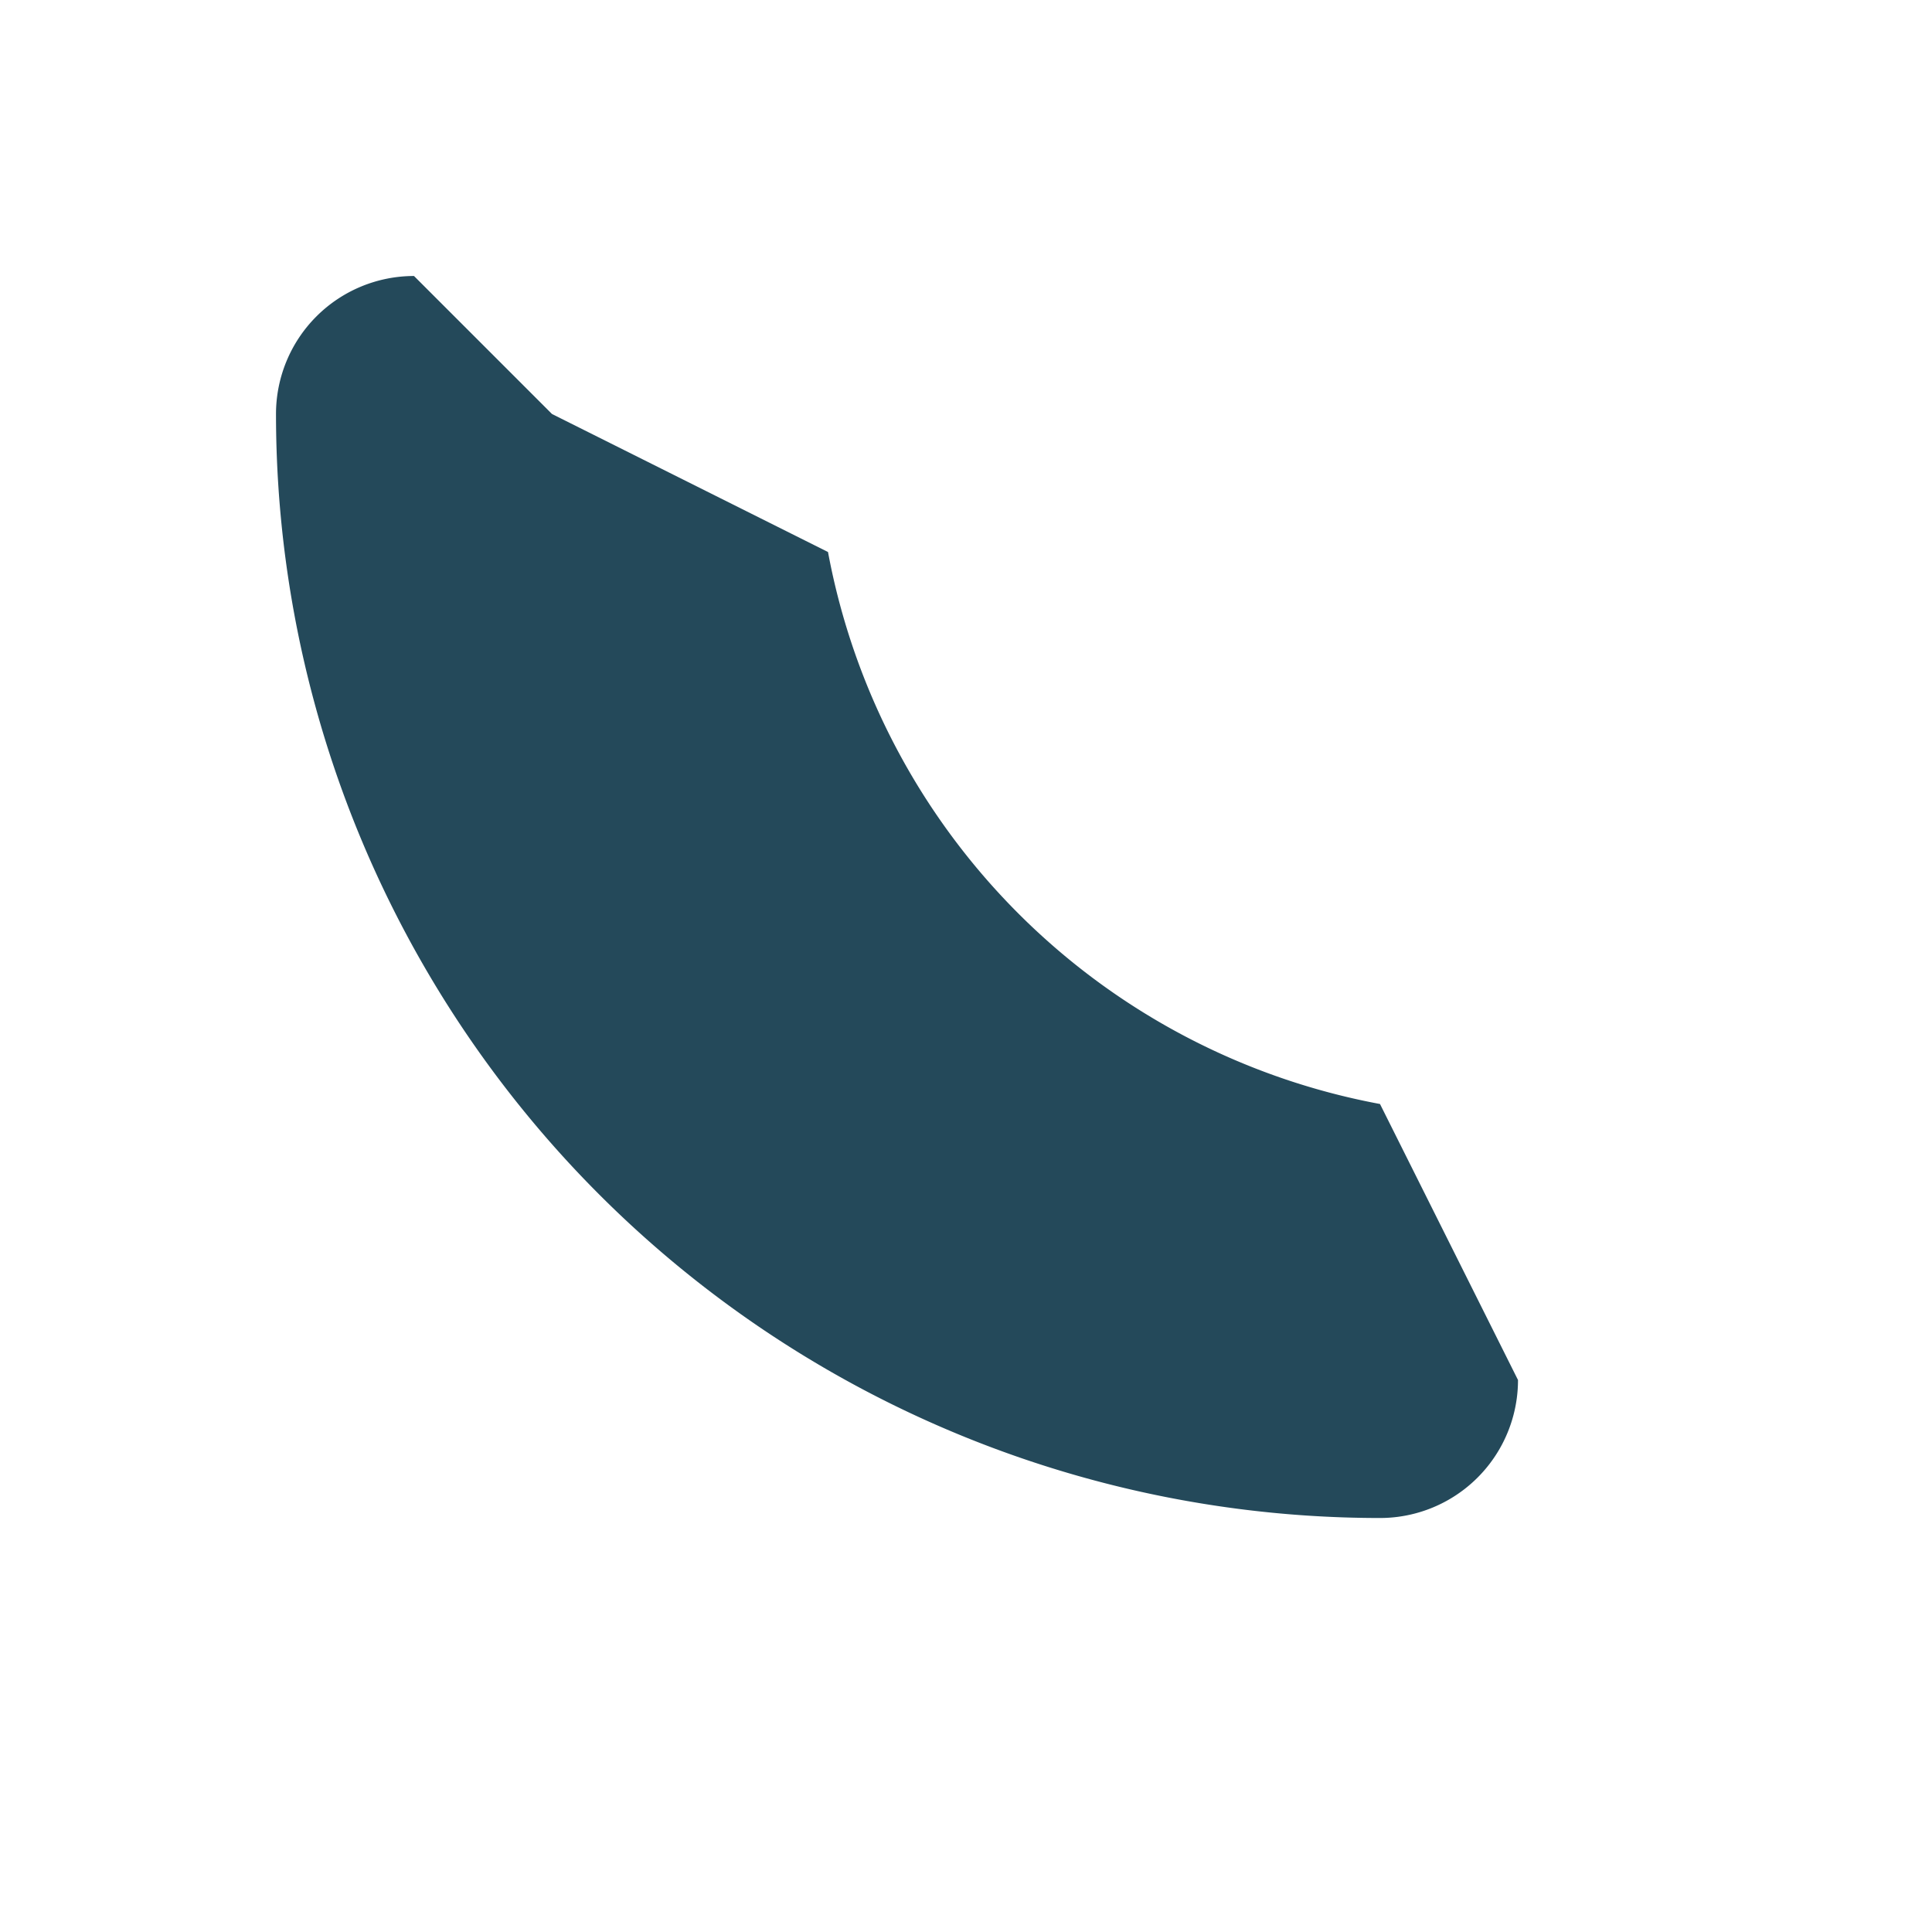 <?xml version="1.0" encoding="UTF-8"?>
<svg xmlns="http://www.w3.org/2000/svg" width="28" height="28" viewBox="0 0 28 28"><path d="M8 6l4 2a10 10 0 0 0 8 8l2 4a2 2 0 0 1-2 2 16 16 0 0 1-16-16 2 2 0 0 1 2-2z" fill="#24495A"/></svg>